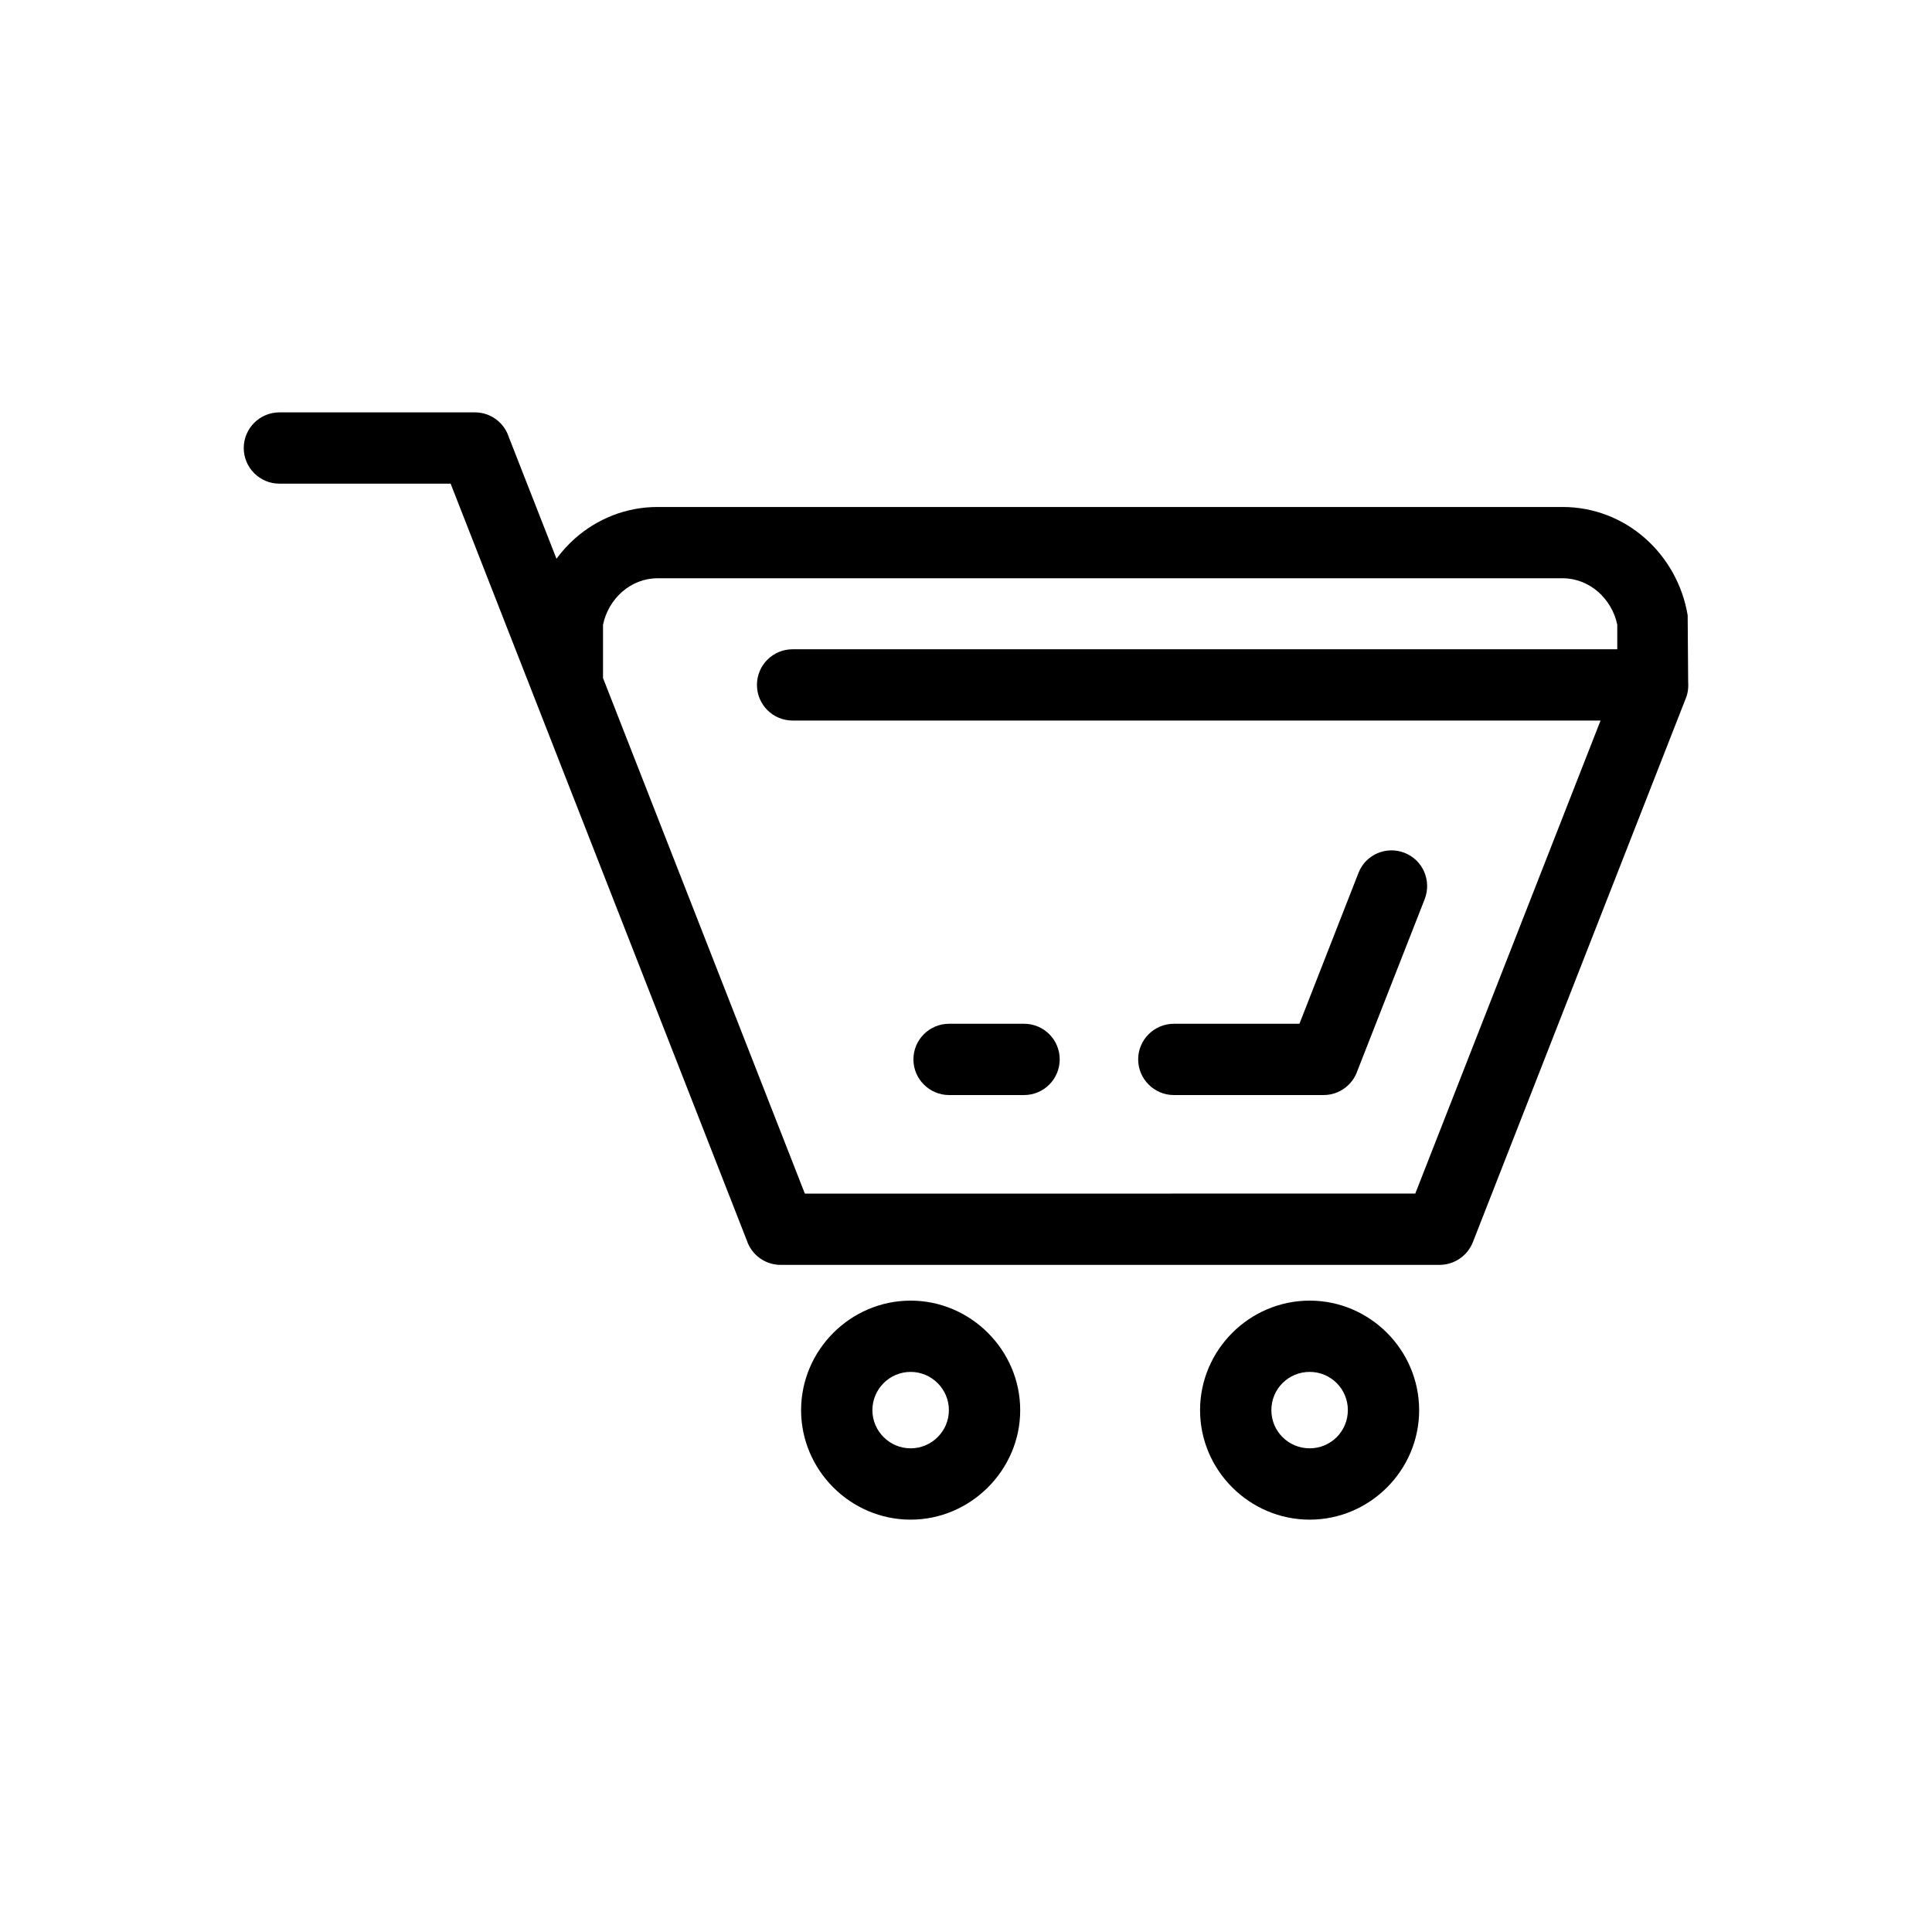 <?xml version="1.0" encoding="UTF-8"?>
<!-- The Best Svg Icon site in the world: iconSvg.co, Visit us! https://iconsvg.co -->
<svg fill="#000000" width="800px" height="800px" version="1.1" viewBox="144 144 512 512" xmlns="http://www.w3.org/2000/svg">
 <g>
  <path d="m455.07 434.2c-5.176 0-9.445-4.254-9.445-9.445 0-5.234 4.273-9.445 9.445-9.445h33.293l15.637-39.953c1.867-4.863 7.34-7.246 12.203-5.356s7.231 7.359 5.371 12.242l-17.824 45.461c-1.258 3.777-4.797 6.492-8.988 6.492z"/>
  <path d="m591.25 307.07c-1.344-8.125-5.473-15.289-11.27-20.41-5.844-5.176-13.527-8.305-21.844-8.305h-239.88c-8.344 0-15.961 3.129-21.844 8.305-1.848 1.633-3.465 3.426-4.938 5.41l-12.656-32.293c-1.219-3.758-4.781-6.492-8.934-6.492h-51.844c-5.195 0-9.445 4.231-9.445 9.445 0 5.215 4.254 9.445 9.445 9.445h45.383c26.172 66.836 52.332 133.73 78.484 200.54 1.258 3.797 4.801 6.492 8.992 6.492h174.62c3.777-0.02 7.32-2.281 8.797-5.996l56.285-143.76c0.691-1.516 0.887-3.09 0.781-4.742zm-18.656 8.992h-218.55c-5.215 0-9.445 4.231-9.445 9.445 0 5.215 4.231 9.445 9.445 9.445h214.12l-49.102 125.36-161.77 0.004-53.488-136.64v-14.113c0.711-3.445 2.539-6.516 5.078-8.734 2.539-2.223 5.805-3.582 9.367-3.582h239.88c3.535 0 6.82 1.359 9.383 3.582 2.519 2.223 4.387 5.297 5.078 8.734z"/>
  <path d="m491.08 488.68c-15.941 0-29.051 13.07-29.051 29.035 0 15.934 13.109 29.008 29.051 29.008s29.008-13.074 29.008-29.008c-0.004-15.973-13.066-29.035-29.008-29.035zm0 39.141c-5.629 0-10.156-4.508-10.156-10.117 0-5.629 4.519-10.137 10.156-10.137 5.586 0 10.117 4.508 10.117 10.137-0.008 5.613-4.527 10.117-10.117 10.117z"/>
  <path d="m385.33 488.68c-15.941 0-29.031 13.113-29.031 29.035 0 15.895 13.09 29.008 29.031 29.008 15.879 0 29.035-13.113 29.035-29.008 0-15.934-13.148-29.035-29.035-29.035zm0 39.141c-5.586 0-10.137-4.543-10.137-10.117 0-5.57 4.543-10.137 10.137-10.137 5.566 0 10.137 4.559 10.137 10.137 0 5.574-4.562 10.117-10.137 10.117z"/>
  <path d="m395.51 434.2c-5.195 0-9.445-4.254-9.445-9.445 0-5.234 4.254-9.445 9.445-9.445h19.879c5.231 0 9.445 4.211 9.445 9.445 0 5.195-4.219 9.445-9.445 9.445z"/>
 </g>
</svg>
